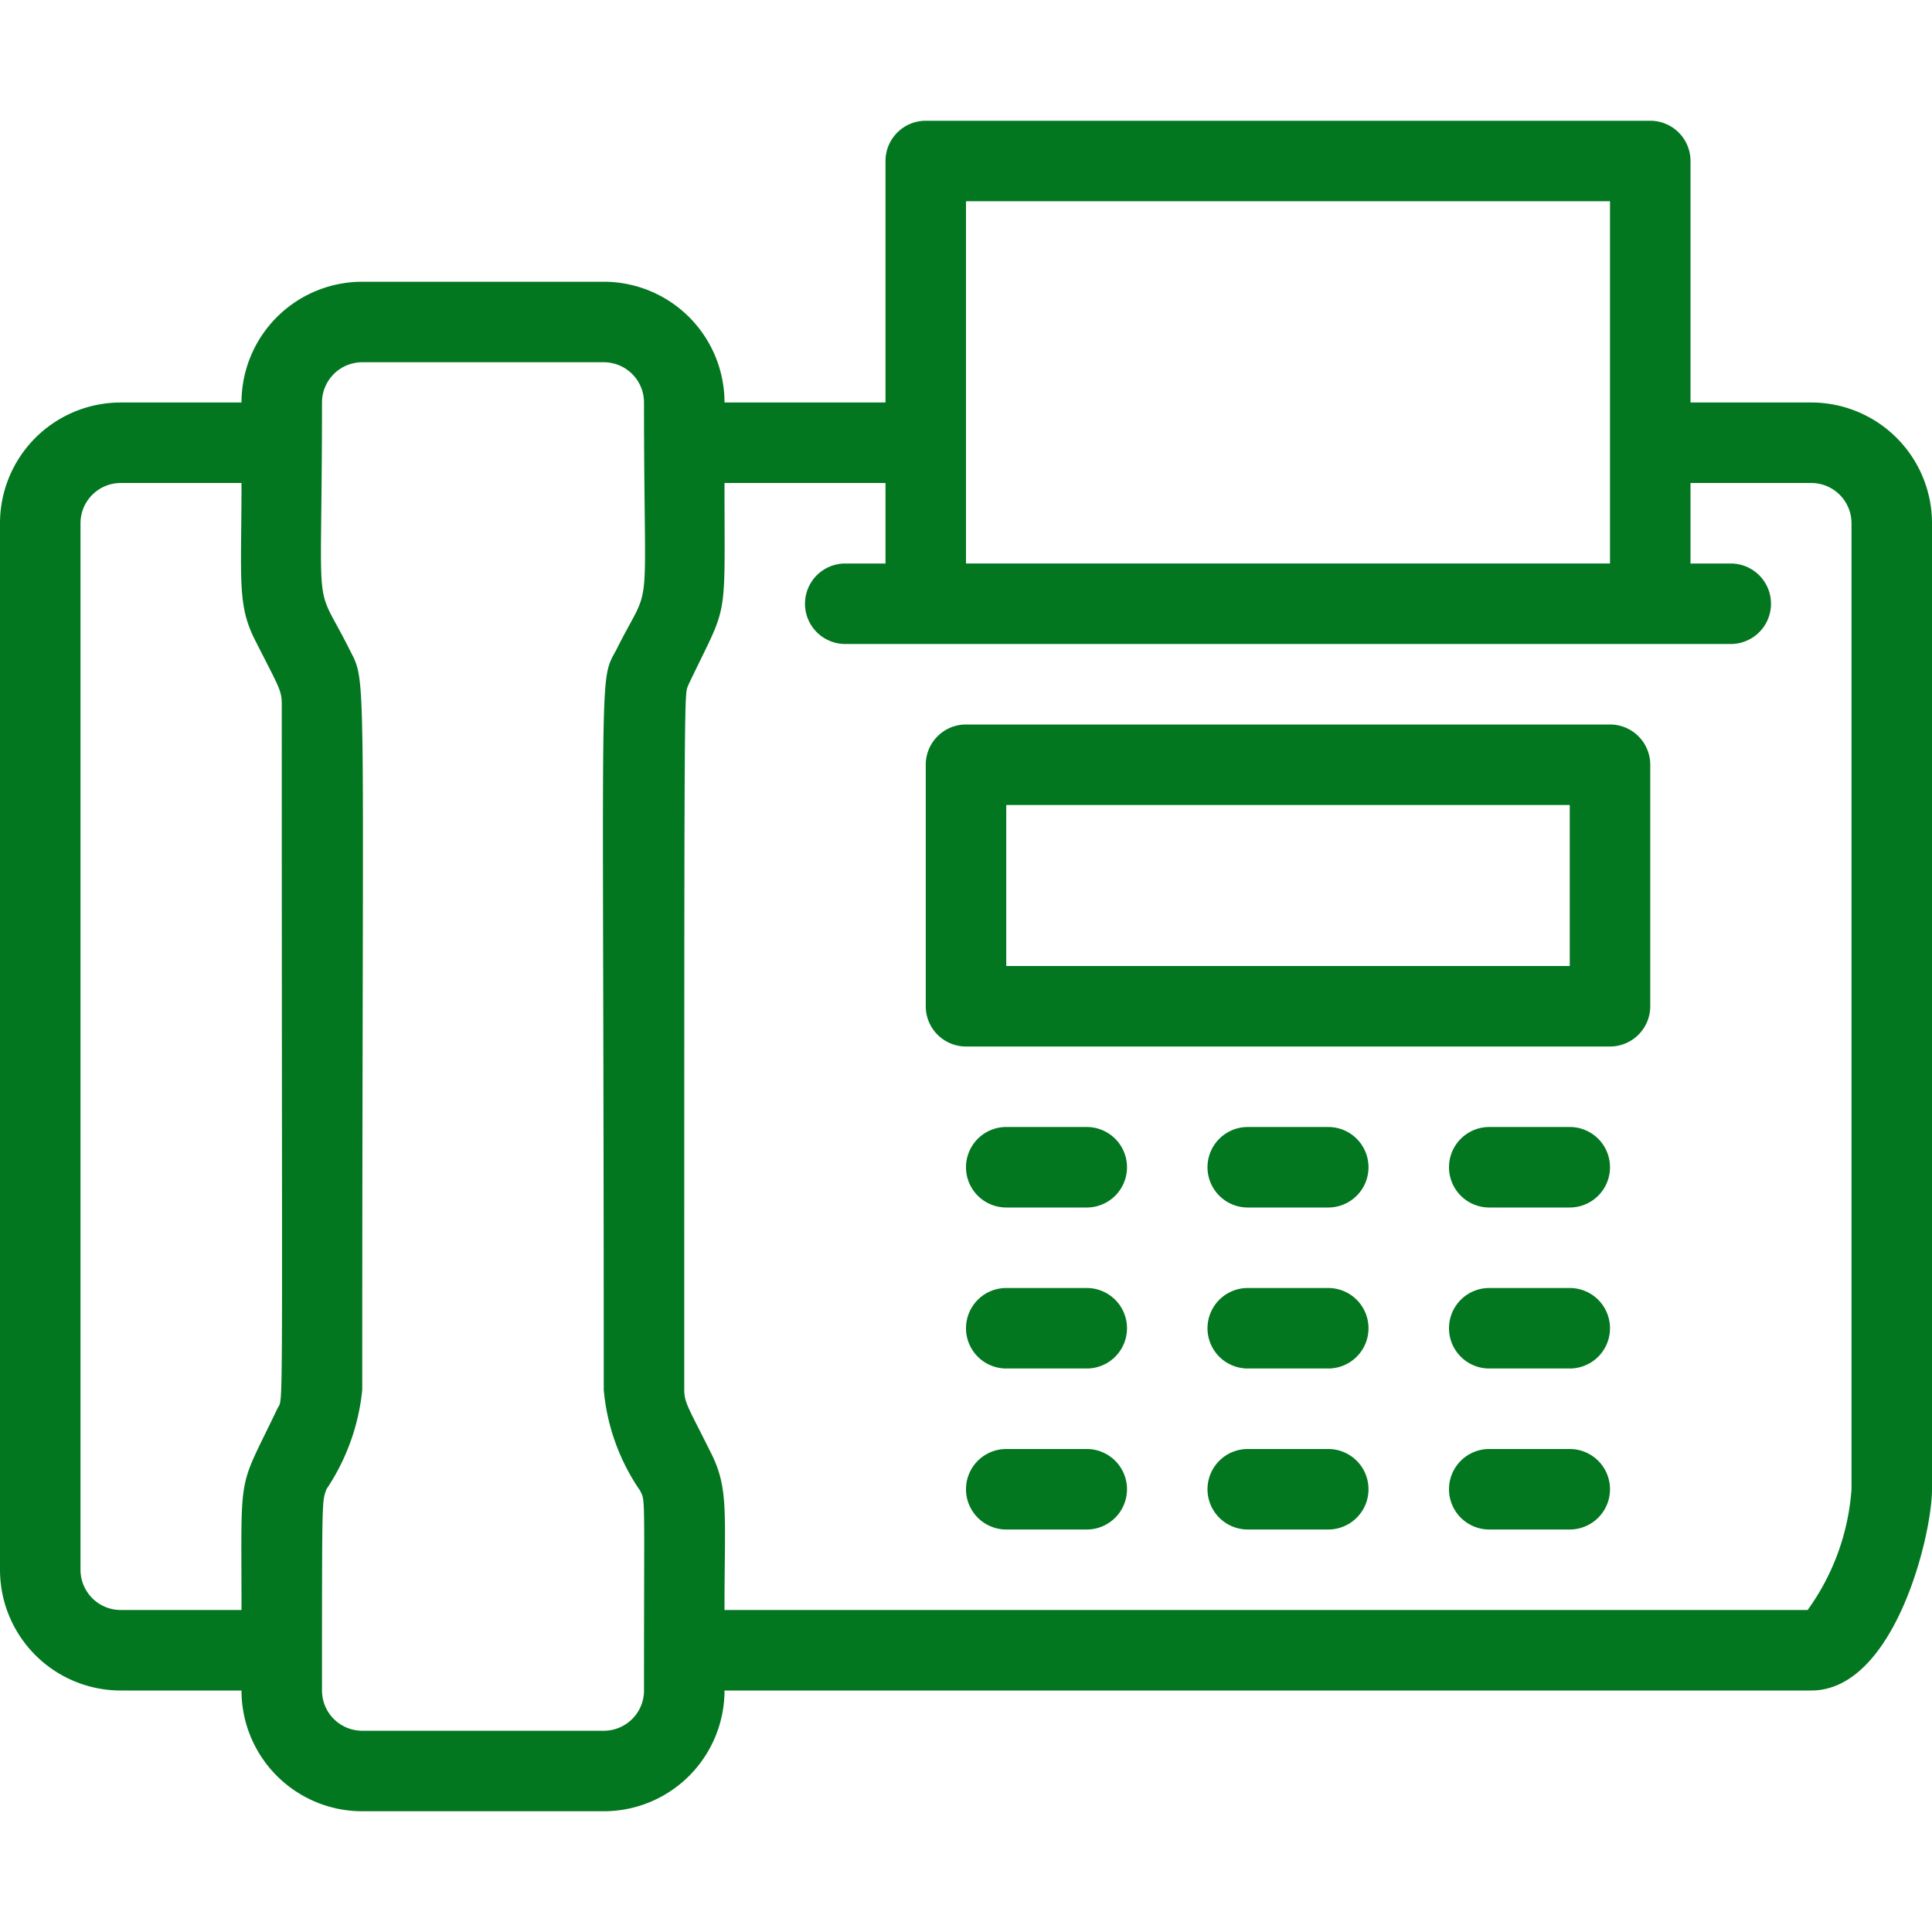 <svg fill="#027720" viewBox="0 0 48 48" xmlns="http://www.w3.org/2000/svg"><path d="m45 10h-3v-6a1 1 0 0 0 -1-1h-18a1 1 0 0 0 -1 1v6h-4a3 3 0 0 0 -3-3h-6a3 3 0 0 0 -3 3h-3a3 3 0 0 0 -3 3v26a3 3 0 0 0 3 3h3a3 3 0 0 0 3 3h6a3 3 0 0 0 3-3h27c2.06 0 3-3.84 3-5v-24a3 3 0 0 0 -3-3zm-21-5h16v9h-16zm-21 35a1 1 0 0 1 -1-1v-26a1 1 0 0 1 1-1h3c0 2.37-.11 3 .32 3.87.57 1.13.68 1.27.68 1.6 0 18.53.05 17.19-.11 17.53-1 2.1-.89 1.41-.89 5zm12 3h-6a1 1 0 0 1 -1-1c0-4.9 0-4.68.11-5a5.38 5.38 0 0 0 .89-2.47c0-18.42.13-17.5-.32-18.4-.91-1.82-.68-.47-.68-6.13a1 1 0 0 1 1-1h6a1 1 0 0 1 1 1c0 5.66.23 4.31-.68 6.13-.46.87-.32-.13-.32 18.4a5.22 5.22 0 0 0 .9 2.5c.14.28.1 0 .1 5a1 1 0 0 1 -1 .97zm31-6a5.81 5.81 0 0 1 -1.09 3h-26.91c0-2.37.11-3-.32-3.87-.56-1.13-.68-1.27-.68-1.6 0-18.53 0-17.19.11-17.53 1-2.1.89-1.41.89-5h4v2h-1a1 1 0 0 0 0 2h22a1 1 0 0 0 0-2h-1v-2h3a1 1 0 0 1 1 1z"/><path d="m40 18h-16a1 1 0 0 0 -1 1v6a1 1 0 0 0 1 1h16a1 1 0 0 0 1-1v-6a1 1 0 0 0 -1-1zm-1 6h-14v-4h14z"/><path d="m33 28h-2a1 1 0 0 0 0 2h2a1 1 0 0 0 0-2z"/><path d="m39 28h-2a1 1 0 0 0 0 2h2a1 1 0 0 0 0-2z"/><path d="m33 32h-2a1 1 0 0 0 0 2h2a1 1 0 0 0 0-2z"/><path d="m39 32h-2a1 1 0 0 0 0 2h2a1 1 0 0 0 0-2z"/><path d="m33 36h-2a1 1 0 0 0 0 2h2a1 1 0 0 0 0-2z"/><path d="m39 36h-2a1 1 0 0 0 0 2h2a1 1 0 0 0 0-2z"/><path d="m27 28h-2a1 1 0 0 0 0 2h2a1 1 0 0 0 0-2z"/><path d="m27 32h-2a1 1 0 0 0 0 2h2a1 1 0 0 0 0-2z"/><path d="m27 36h-2a1 1 0 0 0 0 2h2a1 1 0 0 0 0-2z"/></svg>